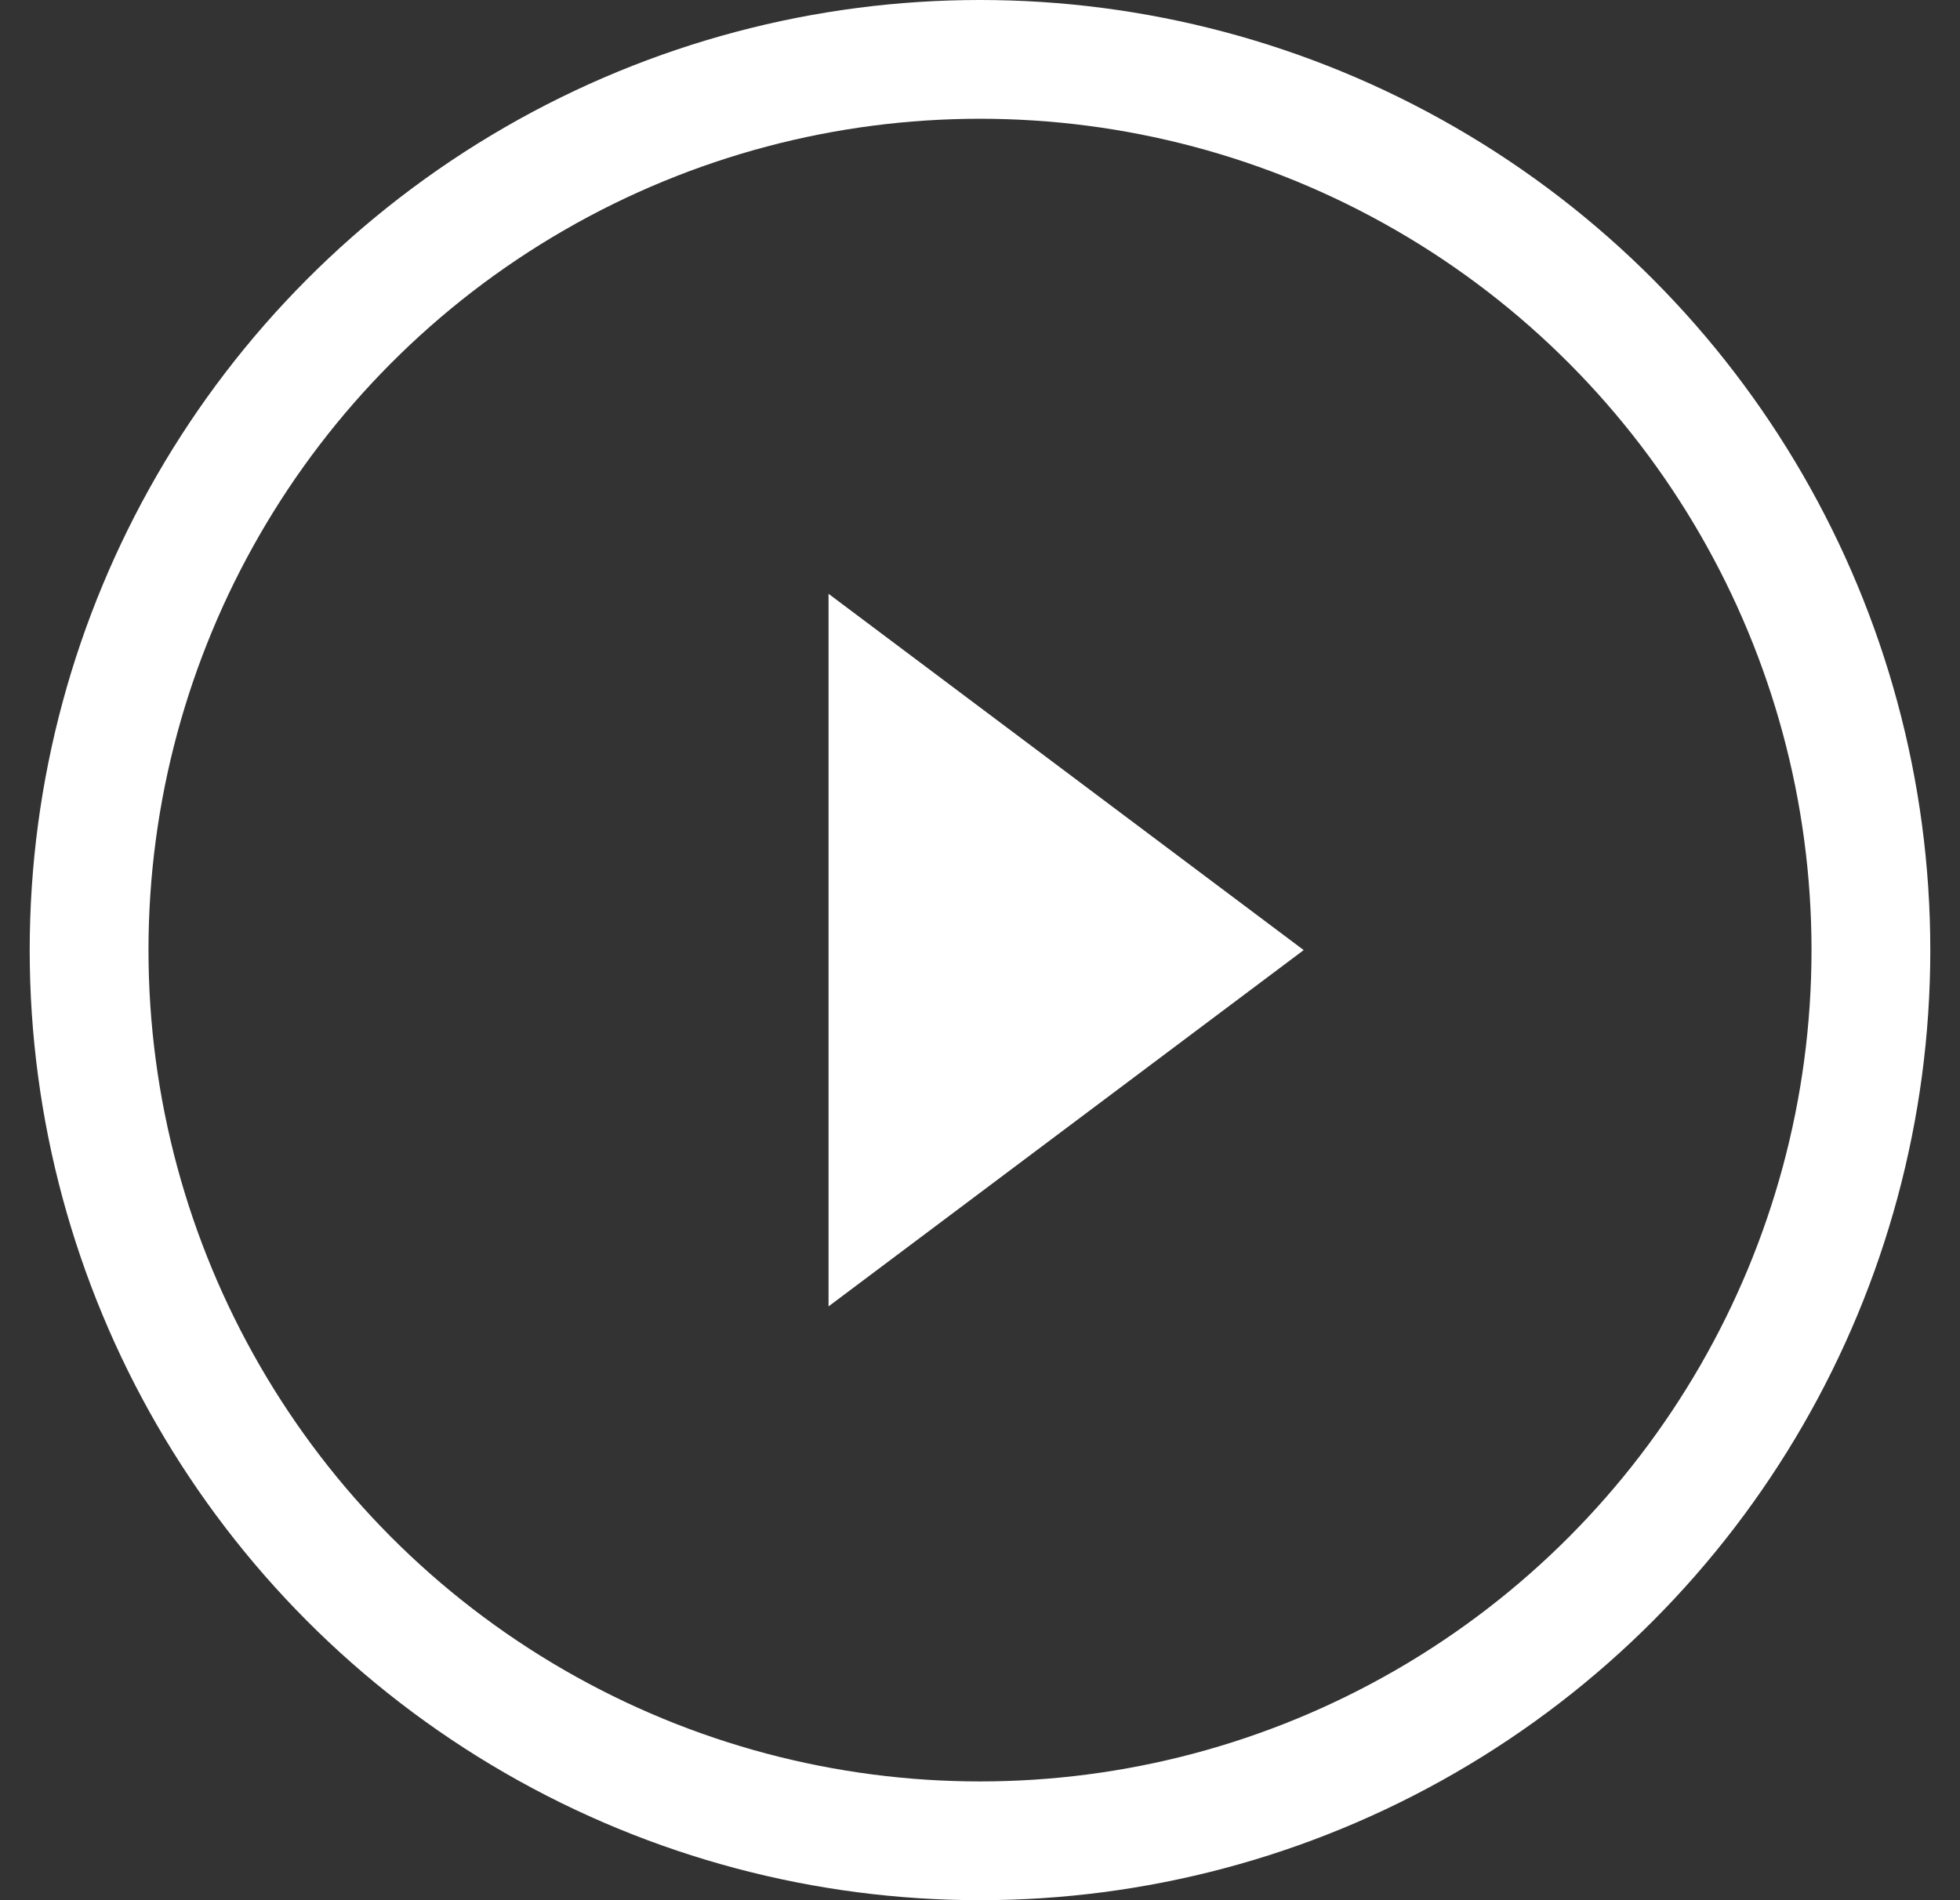 <svg width="33" height="32" viewBox="0 0 33 32" fill="none" xmlns="http://www.w3.org/2000/svg">
<rect x="0" y="0" width="33" height="32" fill="#333333" stroke="none"/>
<path d="M21.95 16L13.95 22V10L21.95 16Z" fill="white"/>
<circle cx="16.5" cy="16" r="15" stroke="white" stroke-width="2"/>
</svg>
